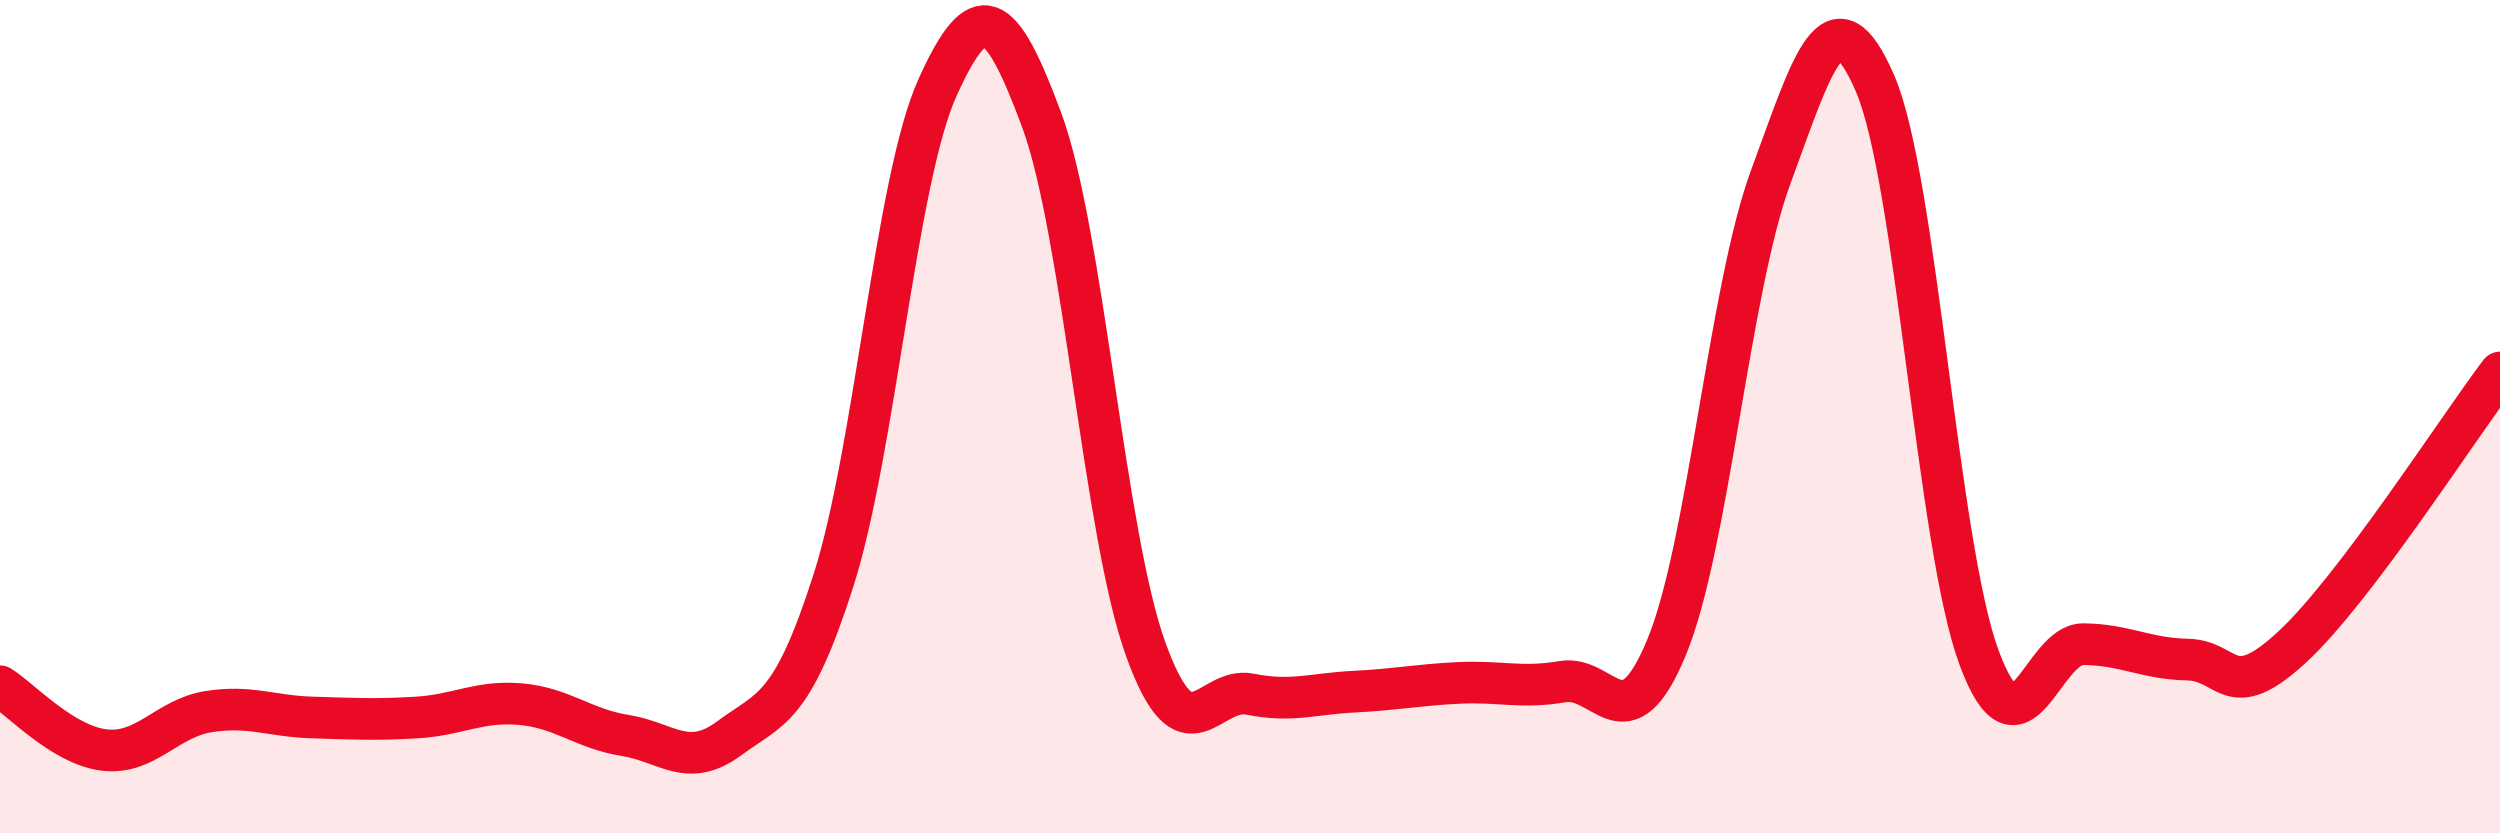 
    <svg width="60" height="20" viewBox="0 0 60 20" xmlns="http://www.w3.org/2000/svg">
      <path
        d="M 0,16.47 C 0.5,16.78 1.5,17.88 2.5,18 C 3.5,18.12 4,17.24 5,17.08 C 6,16.92 6.5,17.19 7.5,17.22 C 8.5,17.25 9,17.28 10,17.22 C 11,17.16 11.5,16.81 12.5,16.9 C 13.5,16.99 14,17.49 15,17.65 C 16,17.81 16.5,18.46 17.5,17.72 C 18.5,16.98 19,17.06 20,13.94 C 21,10.82 21.5,4.31 22.5,2.1 C 23.5,-0.11 24,0.18 25,2.88 C 26,5.58 26.5,12.83 27.5,15.59 C 28.5,18.35 29,16.46 30,16.66 C 31,16.86 31.5,16.65 32.5,16.6 C 33.5,16.55 34,16.44 35,16.39 C 36,16.34 36.5,16.53 37.5,16.36 C 38.5,16.19 39,17.95 40,15.53 C 41,13.11 41.5,6.95 42.5,4.24 C 43.5,1.53 44,-0.31 45,2 C 46,4.31 46.5,13.1 47.5,15.79 C 48.5,18.48 49,15.45 50,15.46 C 51,15.47 51.5,15.81 52.5,15.83 C 53.5,15.85 53.5,16.92 55,15.54 C 56.5,14.16 59,10.26 60,8.94L60 20L0 20Z"
        fill="#EB0A25"
        opacity="0.1"
        stroke-linecap="round"
        stroke-linejoin="round"
      />
      <path
        d="M 0,16.47 C 0.5,16.78 1.5,17.88 2.5,18 C 3.5,18.12 4,17.24 5,17.08 C 6,16.92 6.5,17.19 7.5,17.22 C 8.5,17.25 9,17.28 10,17.22 C 11,17.16 11.5,16.81 12.5,16.9 C 13.5,16.99 14,17.49 15,17.65 C 16,17.81 16.5,18.46 17.5,17.72 C 18.5,16.98 19,17.06 20,13.94 C 21,10.82 21.5,4.31 22.5,2.1 C 23.5,-0.11 24,0.18 25,2.88 C 26,5.58 26.5,12.83 27.5,15.59 C 28.5,18.35 29,16.46 30,16.66 C 31,16.86 31.5,16.65 32.5,16.6 C 33.5,16.55 34,16.44 35,16.39 C 36,16.34 36.5,16.53 37.5,16.36 C 38.5,16.19 39,17.95 40,15.53 C 41,13.11 41.5,6.95 42.5,4.24 C 43.5,1.53 44,-0.31 45,2 C 46,4.31 46.5,13.1 47.5,15.79 C 48.5,18.48 49,15.45 50,15.46 C 51,15.47 51.5,15.81 52.5,15.83 C 53.5,15.85 53.5,16.92 55,15.54 C 56.5,14.16 59,10.26 60,8.94"
        stroke="#EB0A25"
        stroke-width="1"
        fill="none"
        stroke-linecap="round"
        stroke-linejoin="round"
      />
    </svg>
  